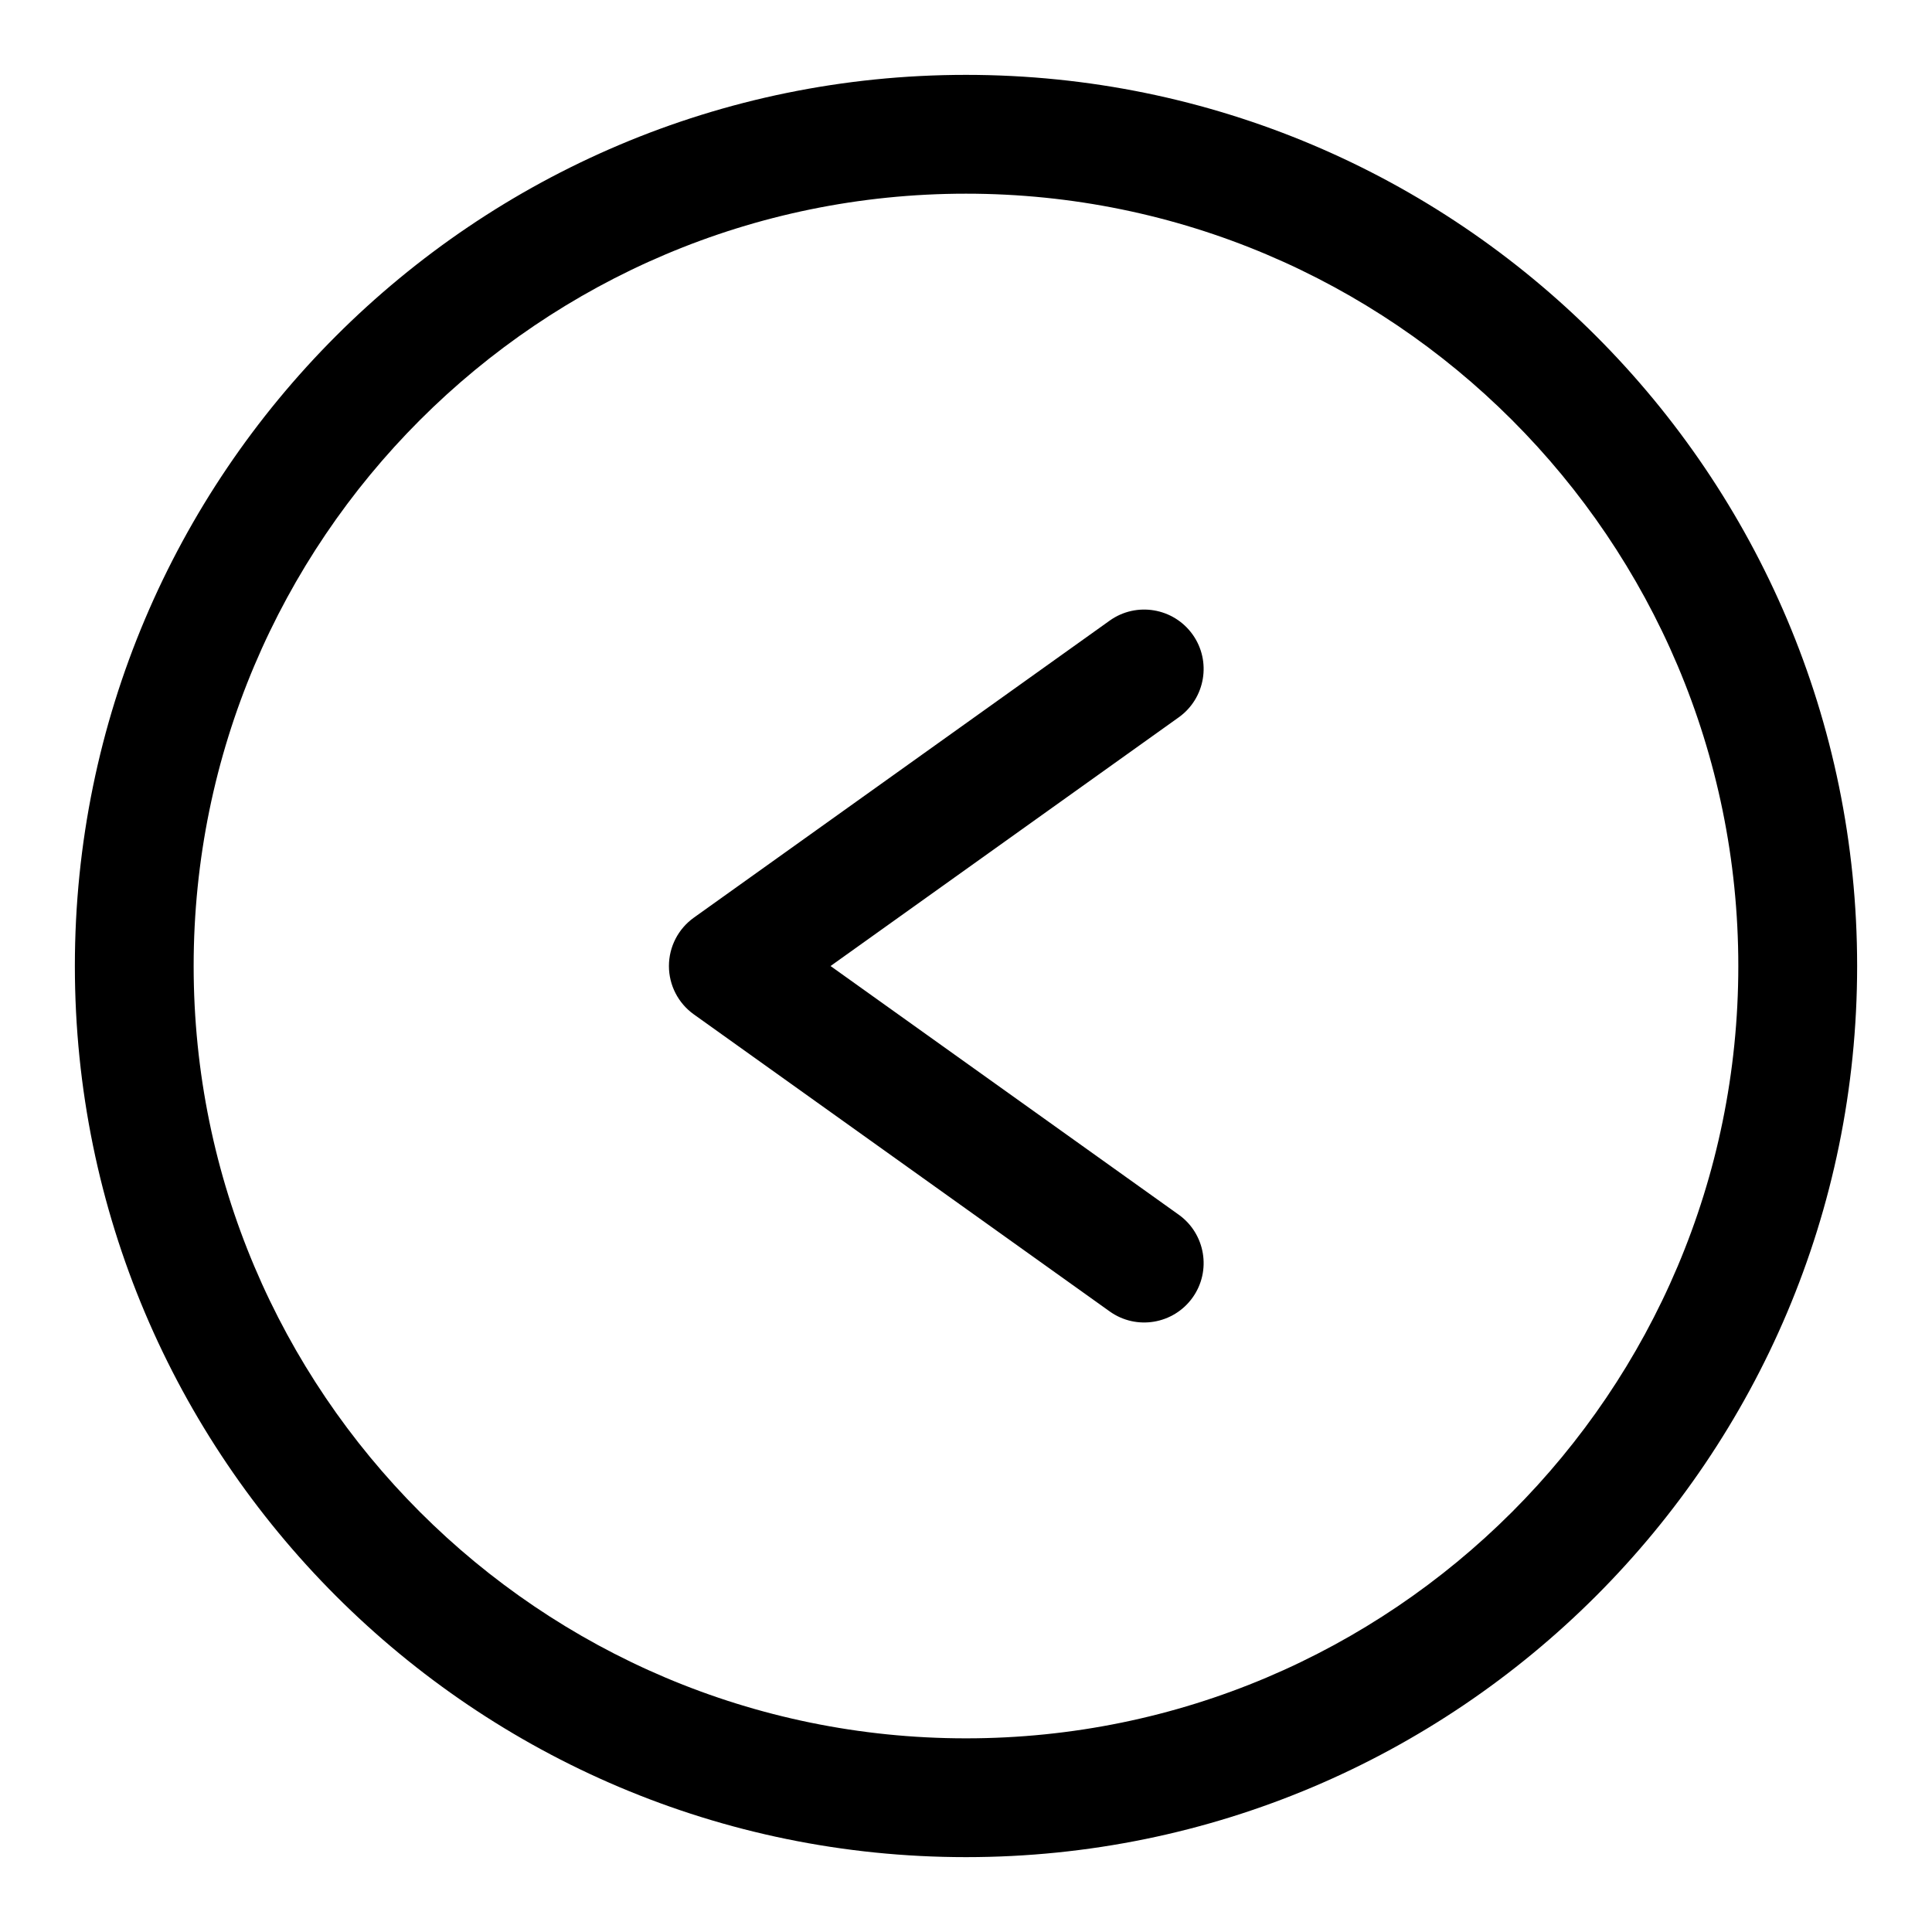 <?xml version="1.0" encoding="UTF-8"?>
<!-- Uploaded to: SVG Repo, www.svgrepo.com, Generator: SVG Repo Mixer Tools -->
<svg fill="#000000" width="800px" height="800px" version="1.1" viewBox="144 144 512 512" xmlns="http://www.w3.org/2000/svg">
 <path d="m400 163.84c-130.35 0-236.16 105.82-236.16 236.16 0 130.34 105.82 236.16 236.16 236.16 130.34 0 236.16-105.82 236.16-236.16 0-130.35-105.82-236.16-236.16-236.16zm0 31.488c112.96 0 204.67 91.711 204.67 204.68 0 112.96-91.711 204.67-204.67 204.67-112.96 0-204.68-91.711-204.68-204.67 0-112.96 91.711-204.68 204.68-204.68zm38.082 113.14-110.21 78.723c-4.141 2.961-6.598 7.731-6.598 12.816 0 5.082 2.457 9.855 6.598 12.812l110.21 78.723c7.07 5.055 16.91 3.398 21.965-3.668 5.055-7.07 3.398-16.91-3.668-21.965l-92.277-65.902 92.277-65.906c7.066-5.055 8.723-14.895 3.668-21.961-5.055-7.07-14.895-8.723-21.965-3.672z" fill-rule="evenodd"/>
</svg>